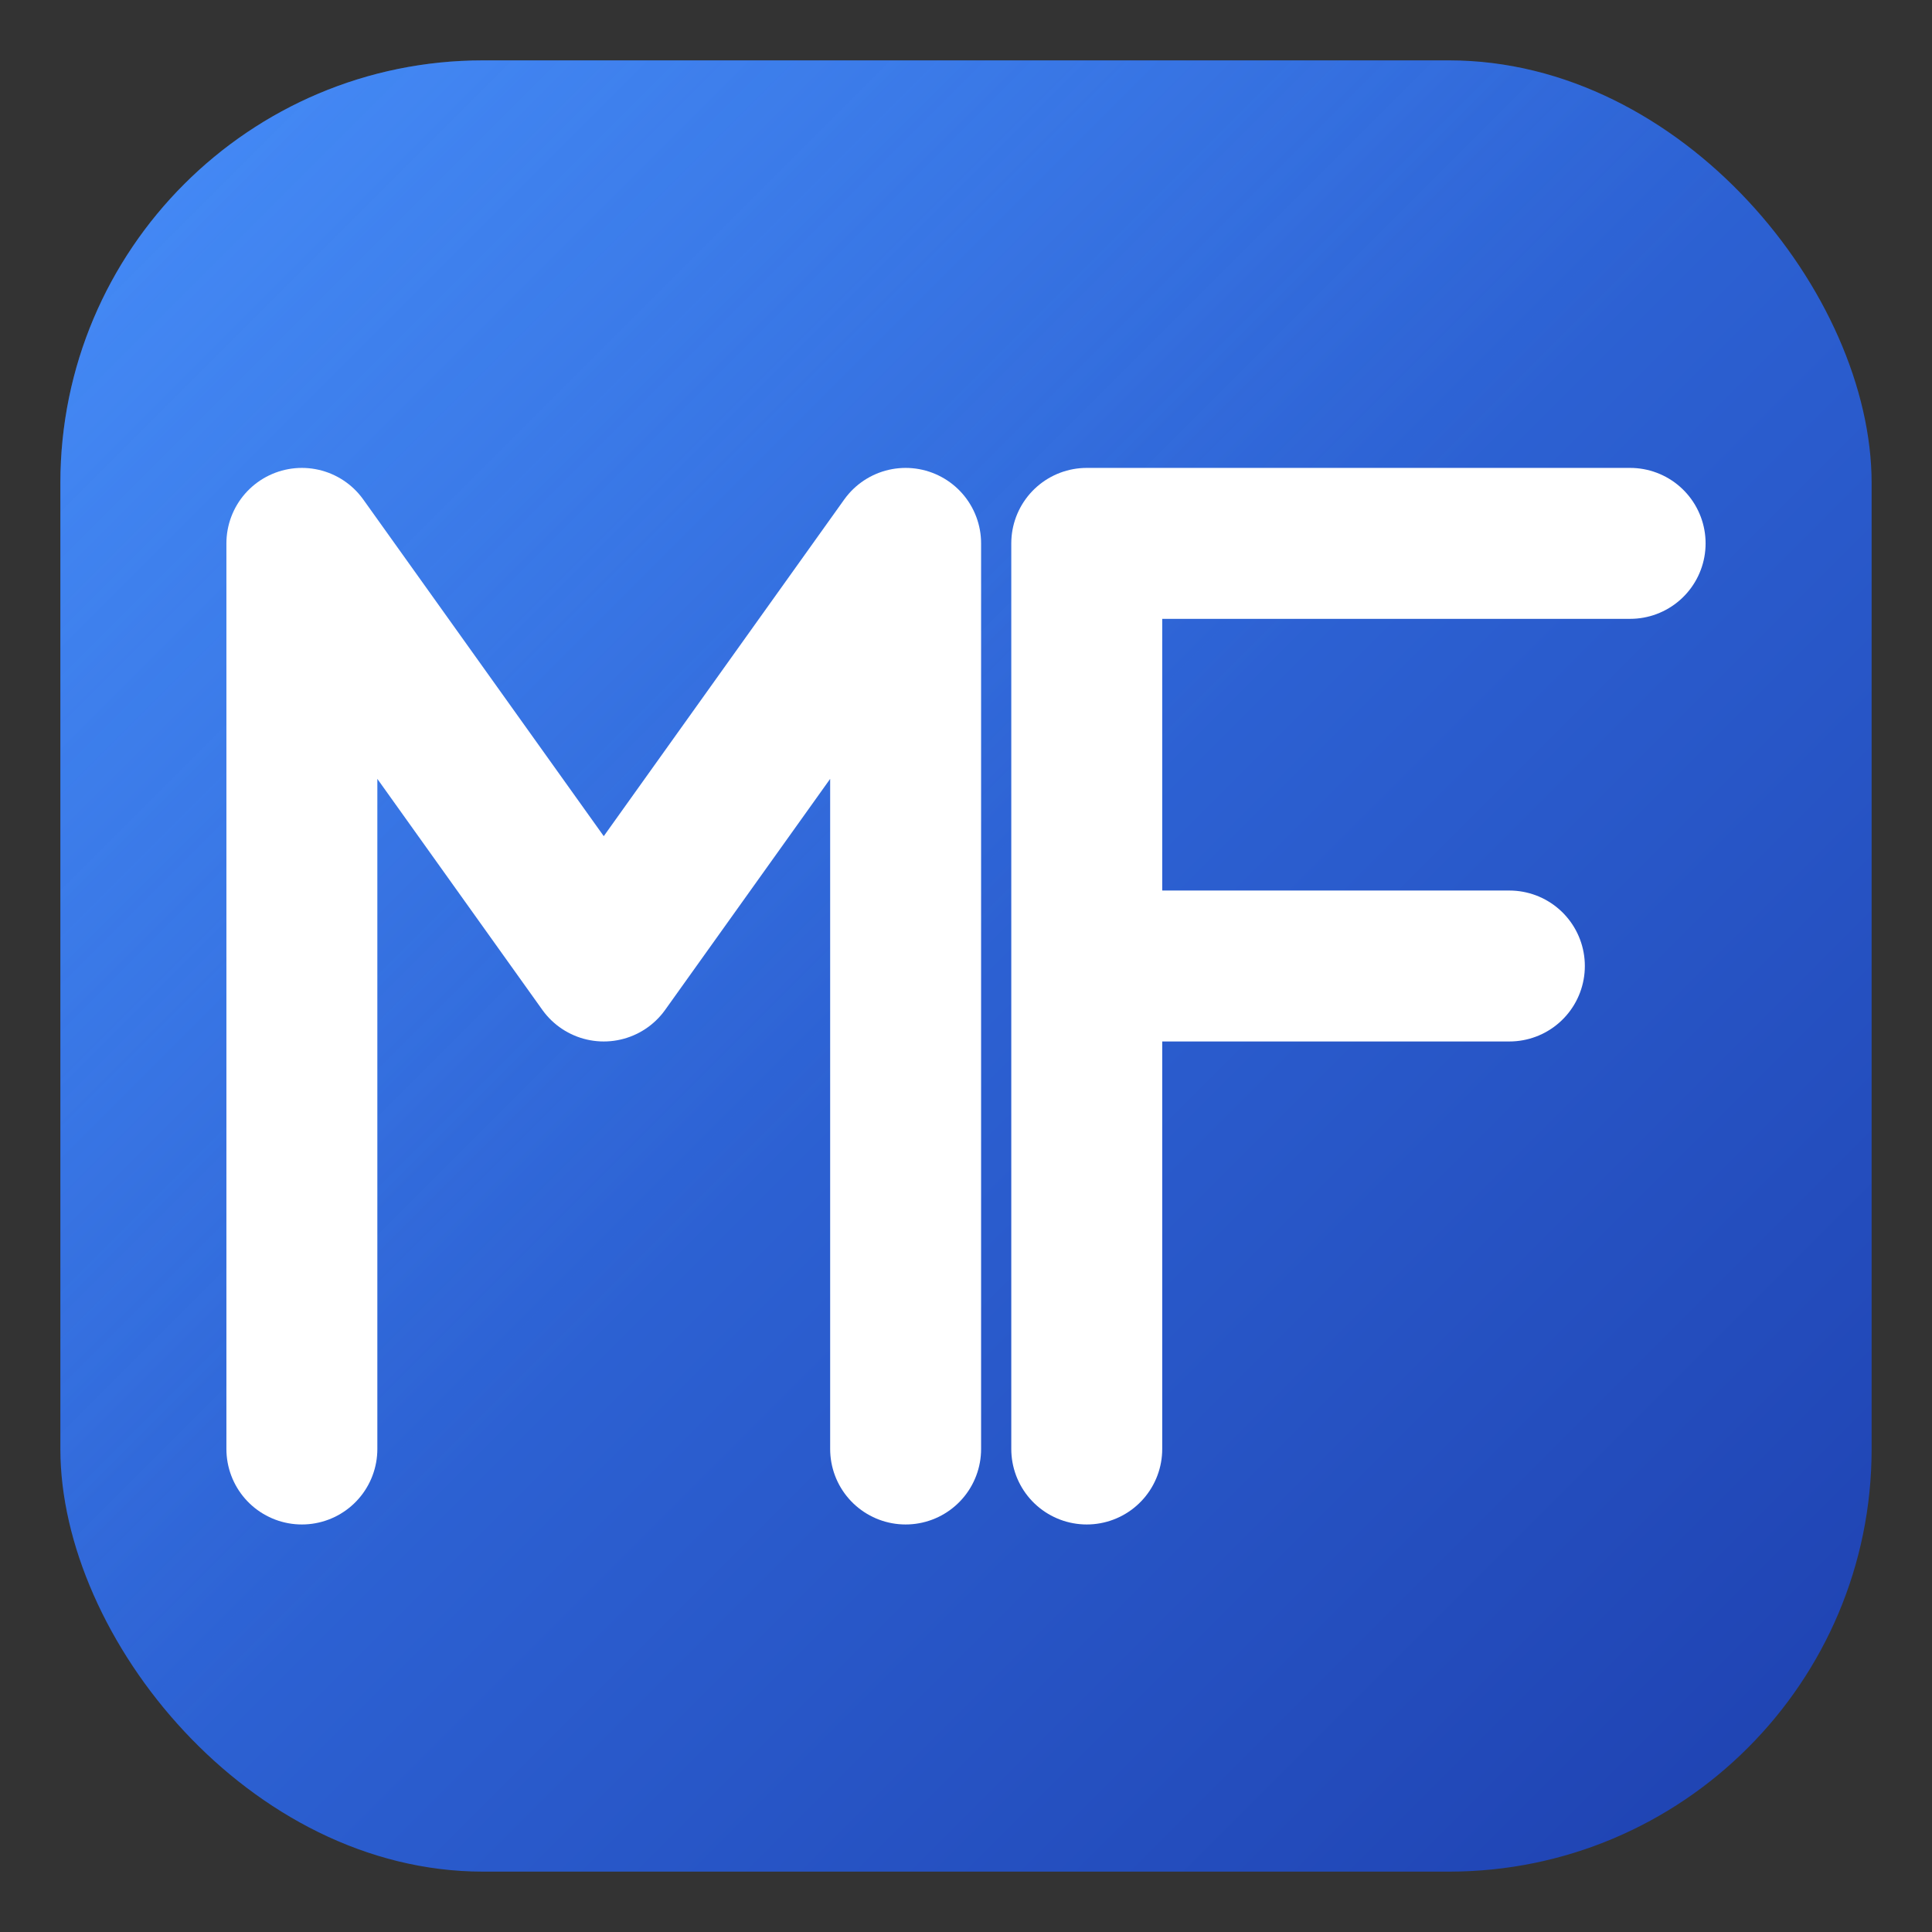 <svg xmlns="http://www.w3.org/2000/svg" viewBox="0 0 32 32">
  <rect x="0" y="0" width="32" height="32" fill="#333333" stroke="none"/>
  <defs>
    <linearGradient id="bg" x1="0%" y1="0%" x2="100%" y2="100%">
      <stop offset="0%" style="stop-color:#3b82f6"/>
      <stop offset="100%" style="stop-color:#1e40af"/>
    </linearGradient>
    <linearGradient id="shine" x1="0%" y1="0%" x2="100%" y2="100%">
      <stop offset="0%" style="stop-color:#60a5fa;stop-opacity:0.3"/>
      <stop offset="50%" style="stop-color:#60a5fa;stop-opacity:0"/>
    </linearGradient>
  </defs>
  
  <!-- Rounded square background -->
  <rect x="1" y="1" width="30" height="30" rx="7" fill="url(#bg)"/>
  
  <!-- Subtle shine overlay -->
  <rect x="1" y="1" width="30" height="30" rx="7" fill="url(#shine)"/>
  
  <!-- M letter -->
  <path d="M5 24V9l5 7 5-7v15" stroke="#ffffff" stroke-width="2.5" fill="none" stroke-linecap="round" stroke-linejoin="round"/>
  
  <!-- F letter -->
  <path d="M18 24V9h9M18 16h7" stroke="#ffffff" stroke-width="2.5" fill="none" stroke-linecap="round" stroke-linejoin="round"/>
</svg>

